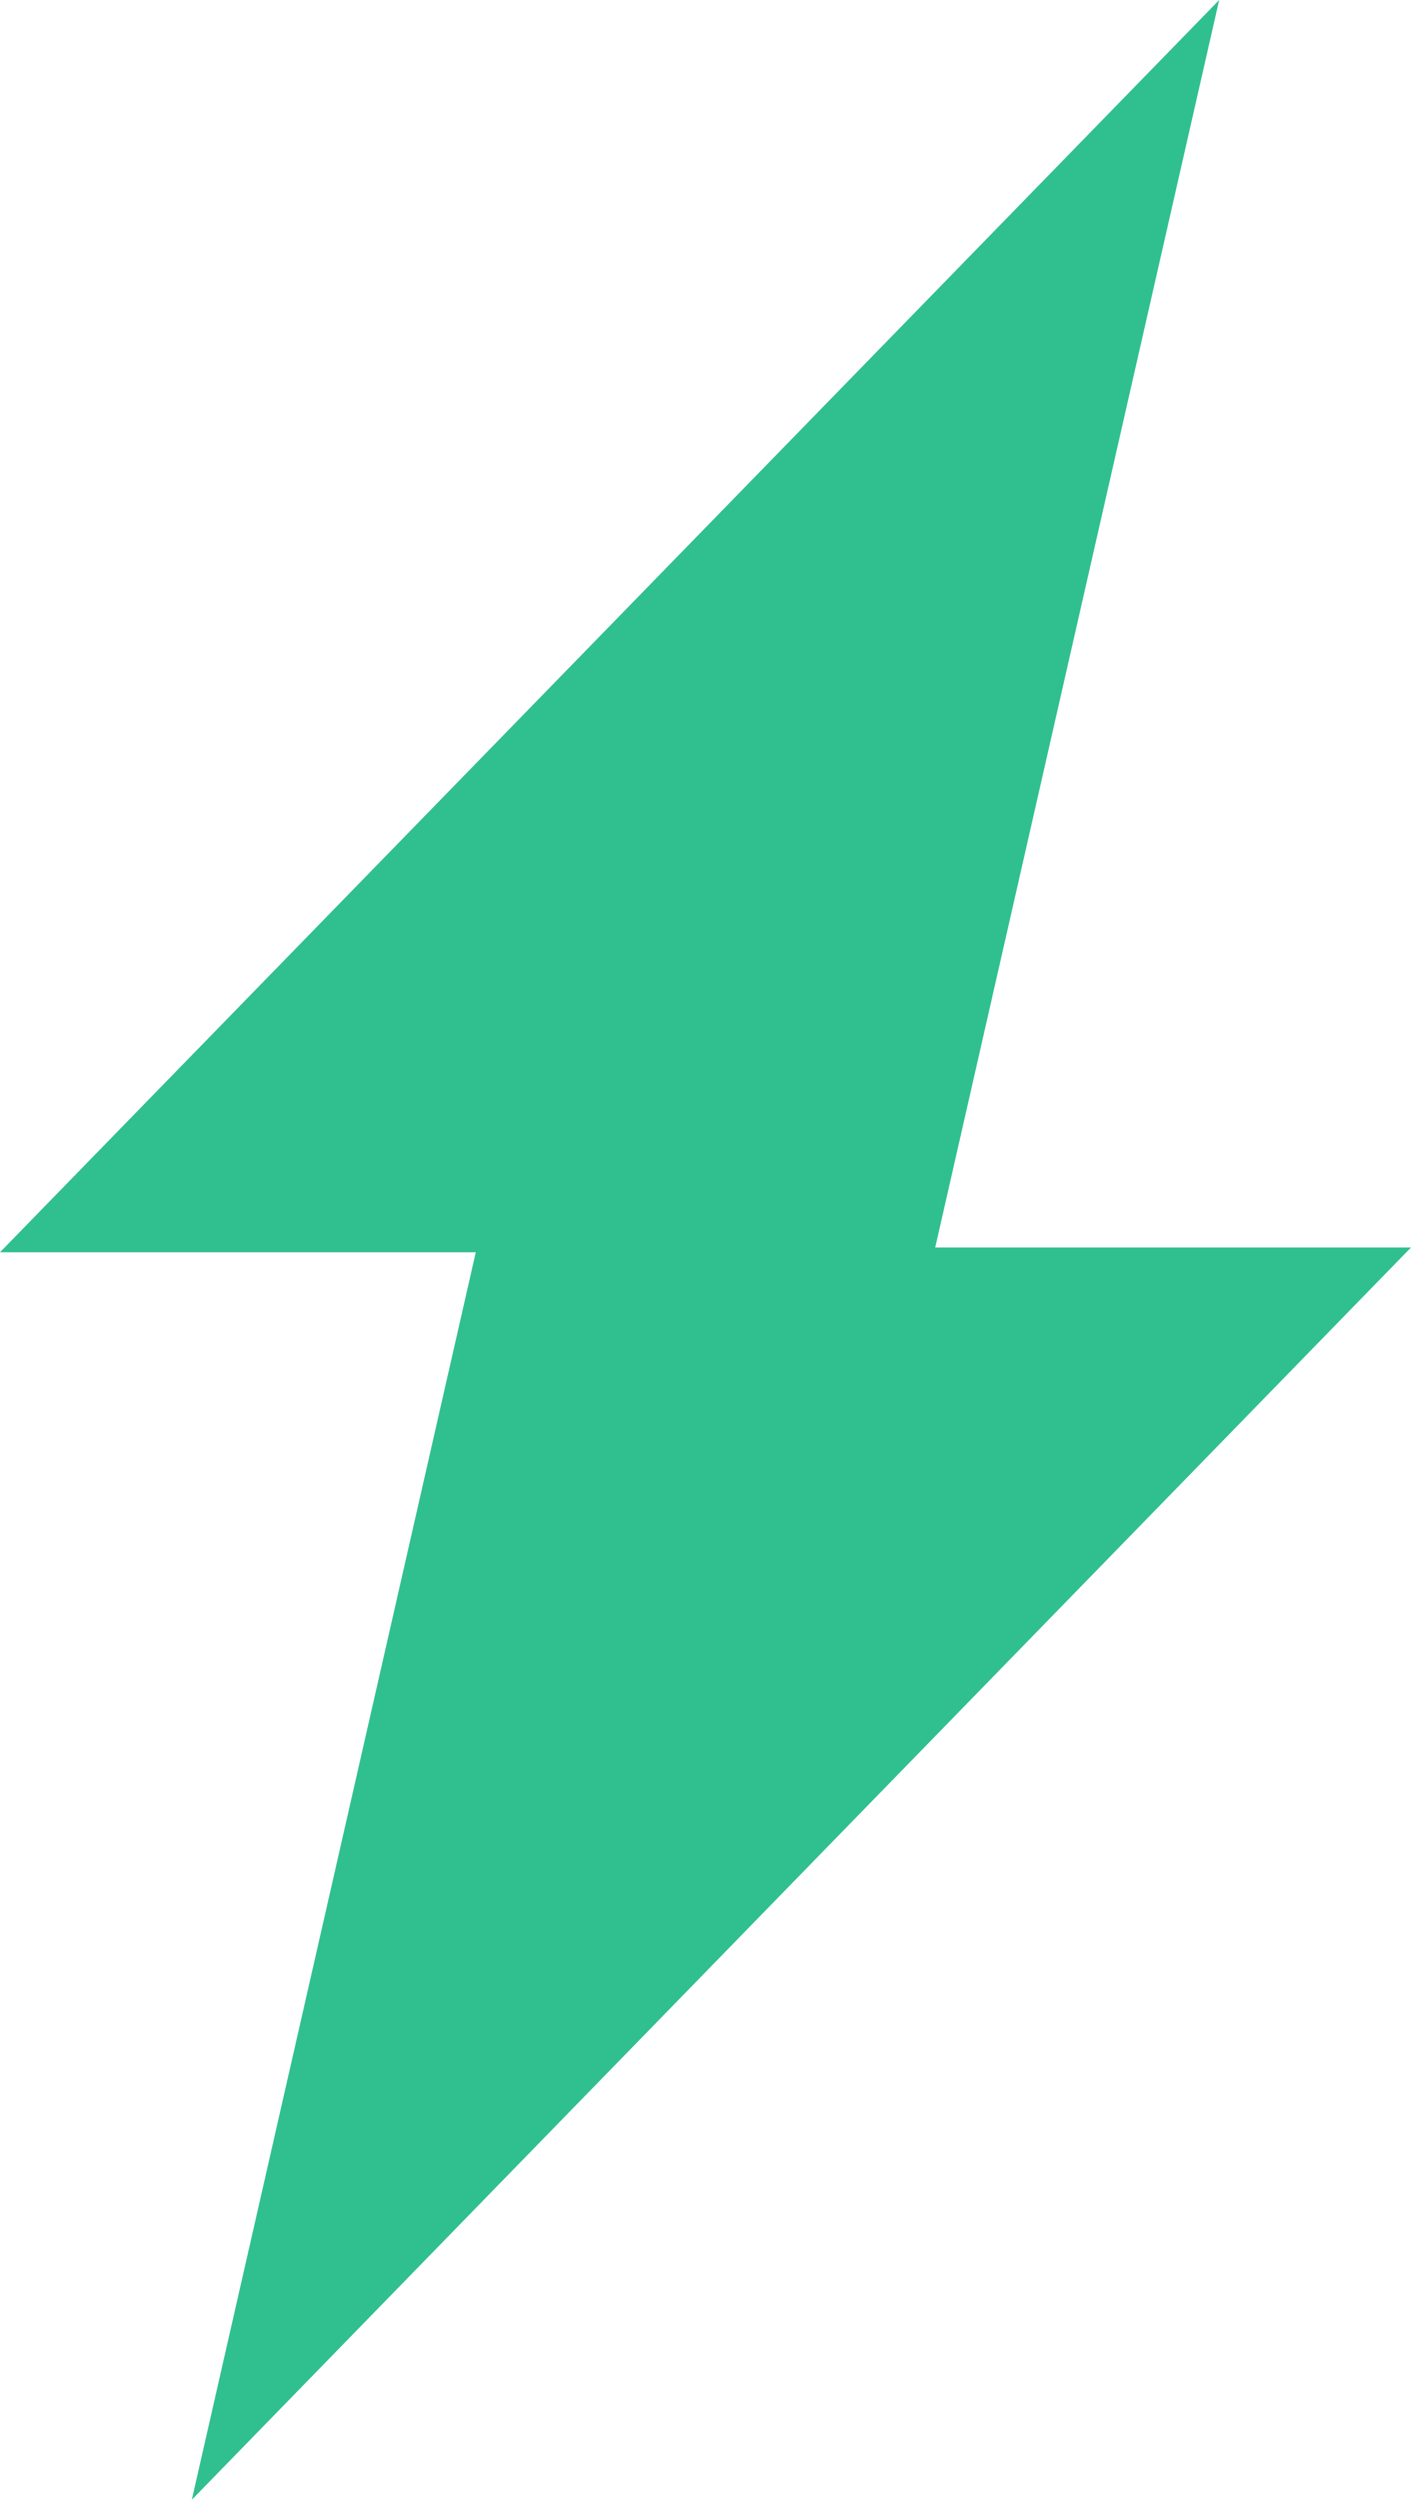 <?xml version="1.0" encoding="UTF-8"?>
<svg width="35px" height="62px" viewBox="0 0 35 62" version="1.1" xmlns="http://www.w3.org/2000/svg" xmlns:xlink="http://www.w3.org/1999/xlink">
    <title>Fill 1 Copy 2</title>
    <g id="Page-1" stroke="none" stroke-width="1" fill="none" fill-rule="evenodd">
        <g id="Template-1-1600-General-with-sports-lead" transform="translate(-1441, -7631)" fill="#30C090">
            <polygon id="Fill-1-Copy-2" points="1471.242 7631 1441 7662.059 1452.646 7662.059 1452.802 7662.059 1445.758 7693 1476 7661.941 1464.354 7661.941 1464.198 7661.941"></polygon>
        </g>
    </g>
</svg>